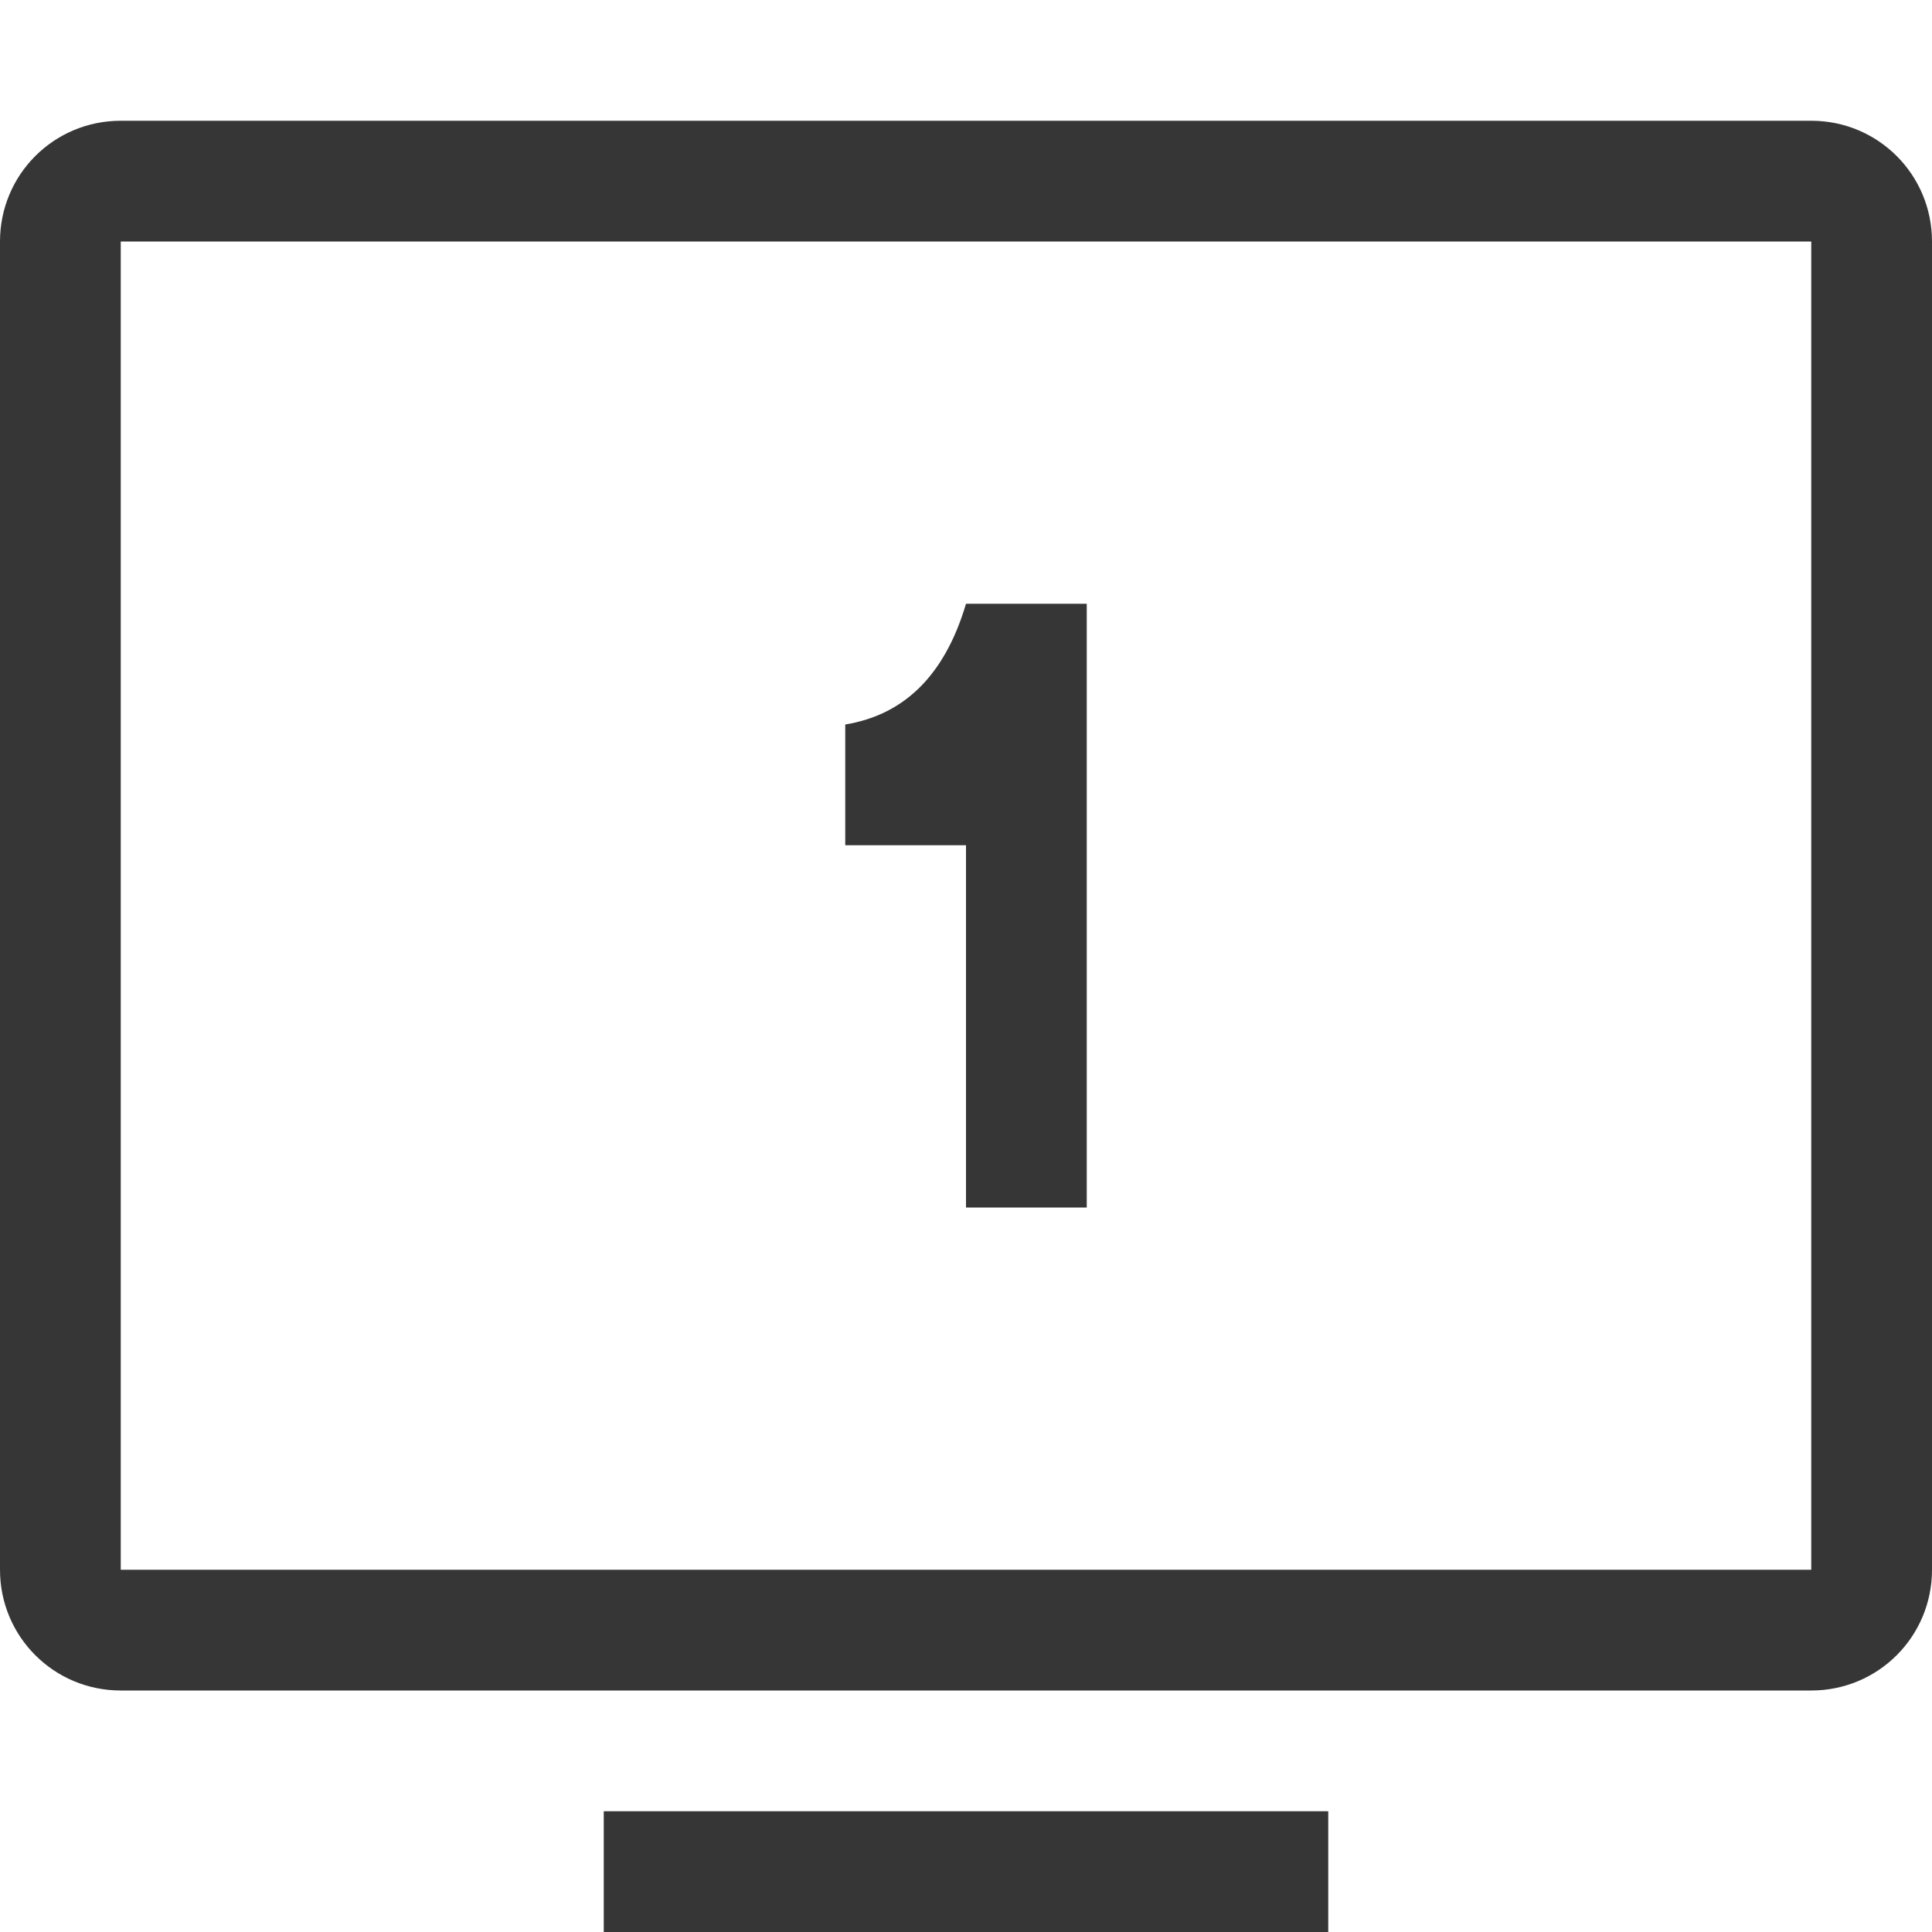 <svg width="16" height="16" version="1.1" xmlns="http://www.w3.org/2000/svg">
 <path d="m1 1c-0.554 0-1 0.446-1 1v11c0 0.554 0.446 1 1 1h14c0.554 0 1-0.446 1-1v-11c0-0.554-0.446-1-1-1h-14zm0 1h14v11h-14v-11zm7 3c-0.18 0.608-0.525 0.922-1 1v1h1v3h1v-5h-1zm-3 10v1h6v-1h-6z" fill="#363636"/>
</svg>
